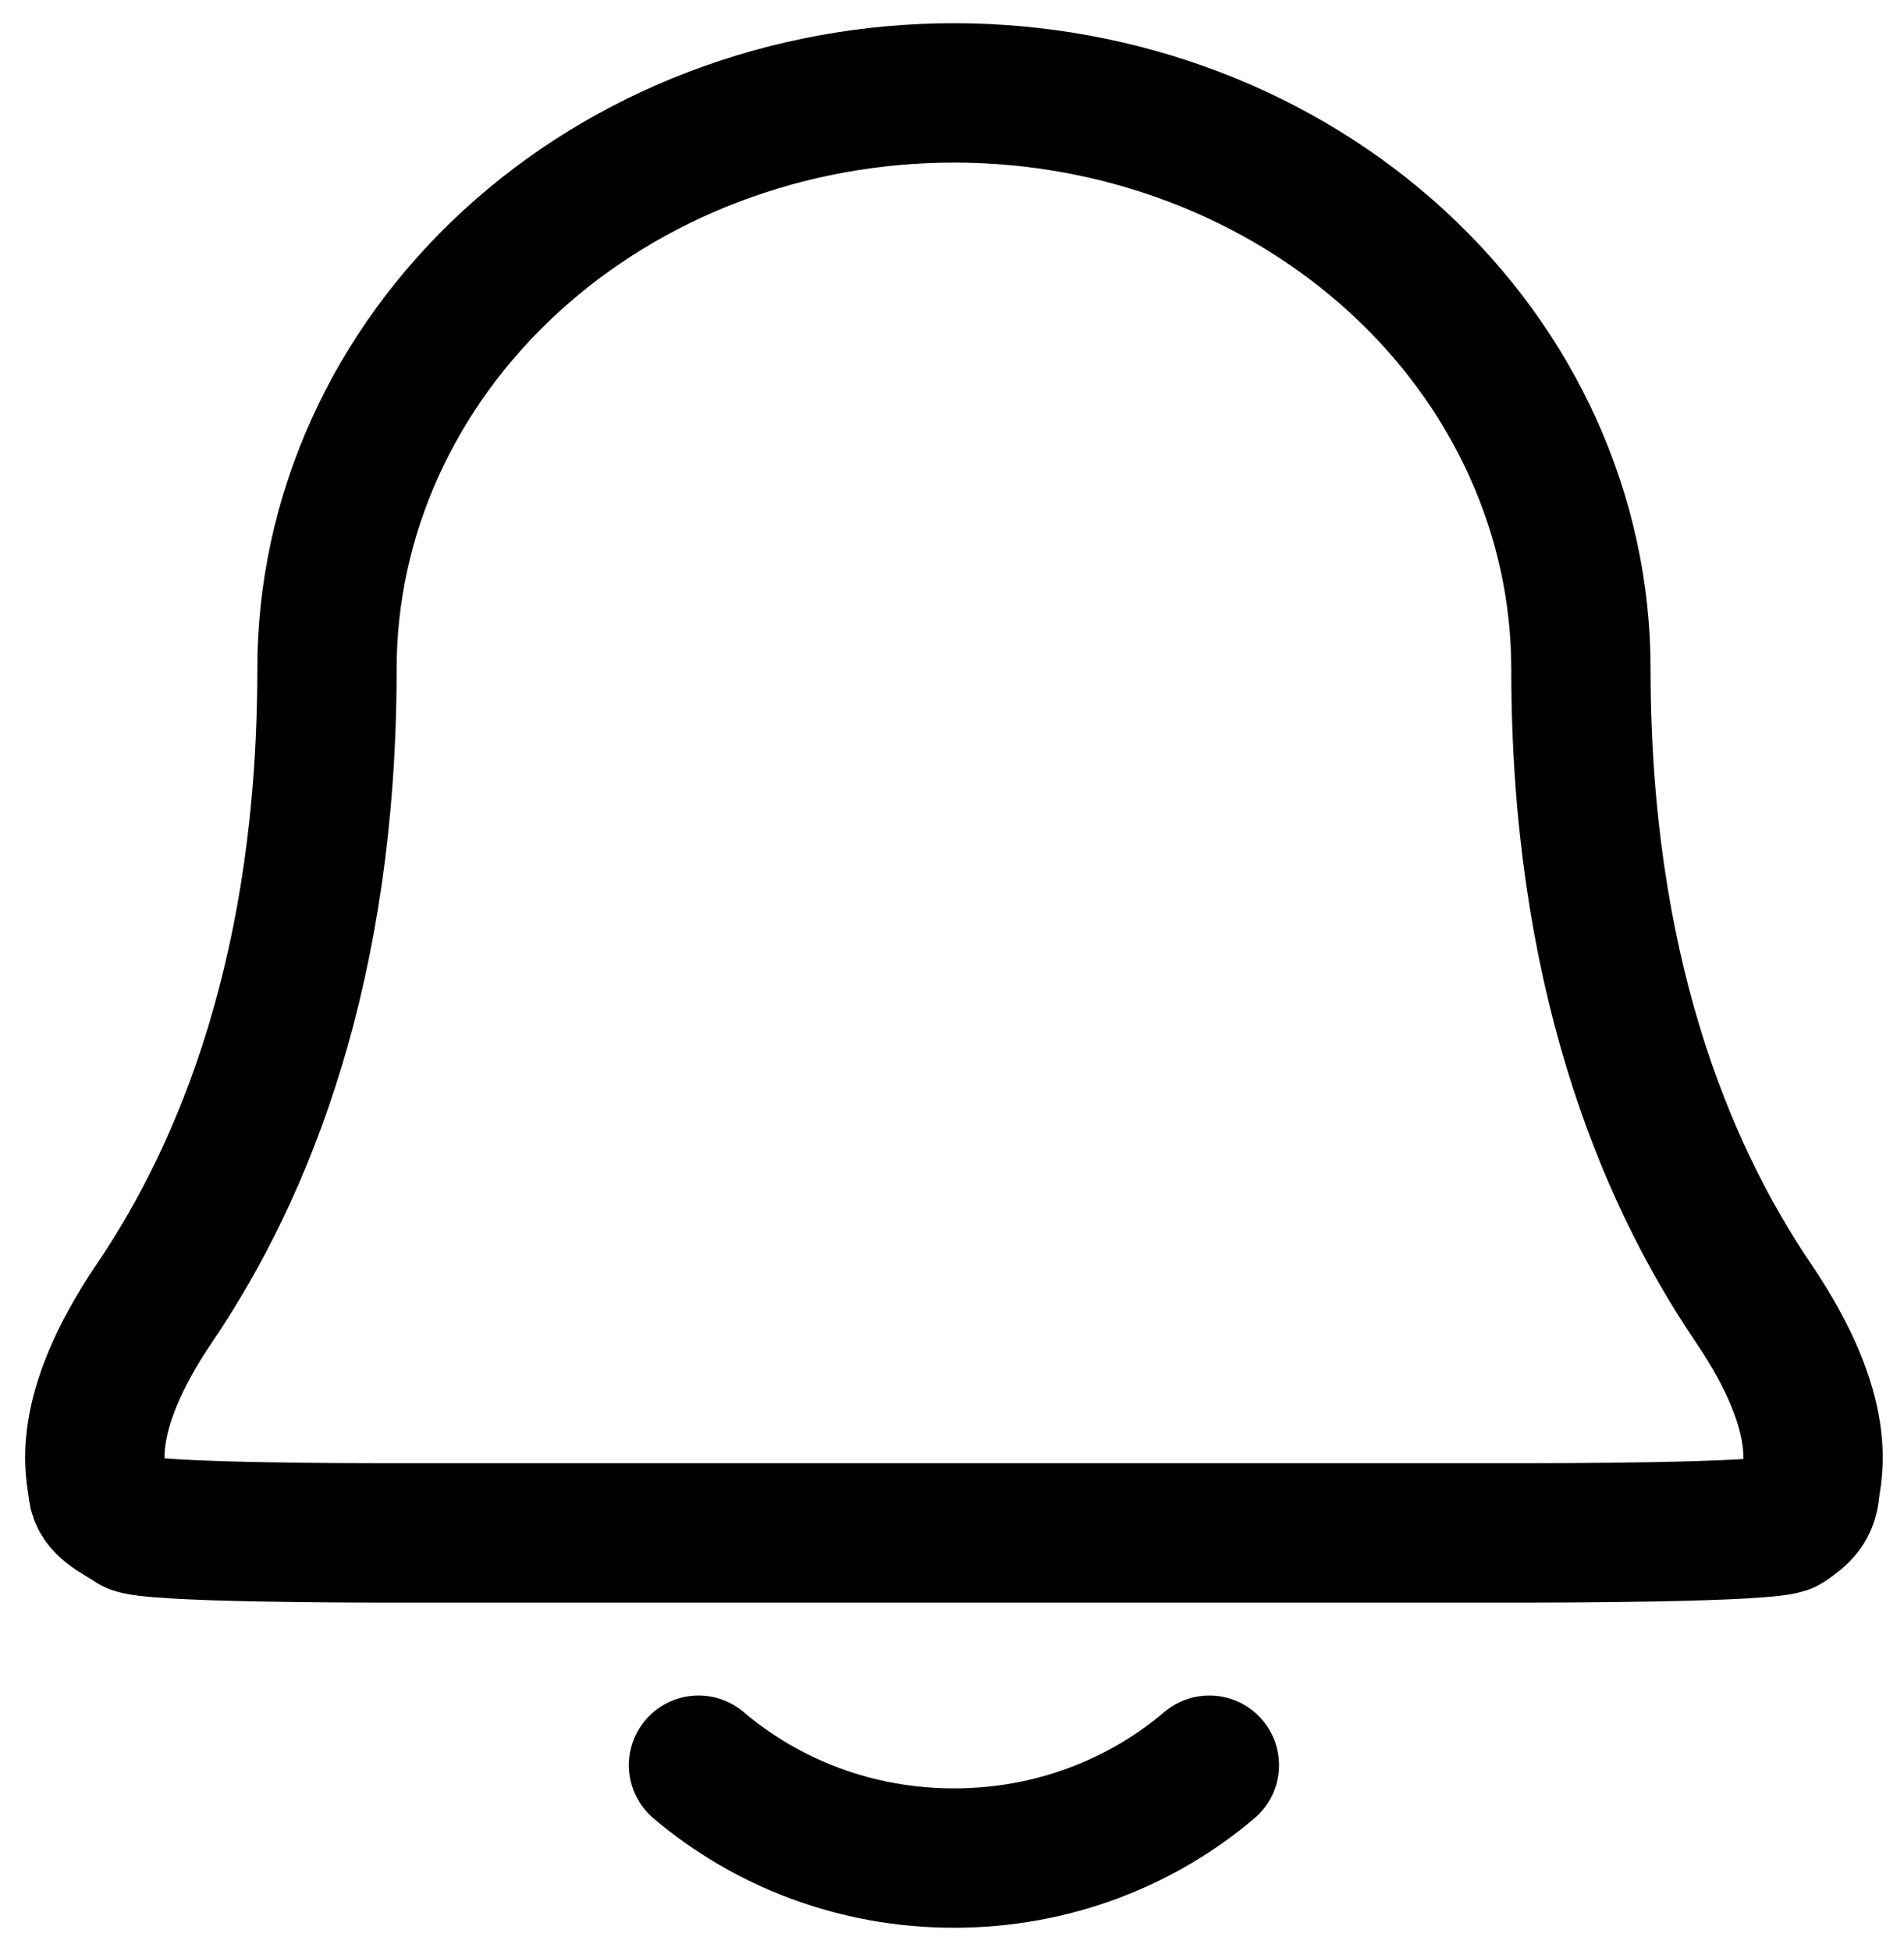<svg width="41" height="42" viewBox="0 0 41 42" fill="none" xmlns="http://www.w3.org/2000/svg">
<path d="M34.043 14.4C34.043 11.111 32.621 7.957 30.089 5.632C27.557 3.306 24.123 2 20.542 2C16.961 2 13.527 3.306 10.995 5.632C8.463 7.957 7.041 11.111 7.041 14.4C7.041 20.786 5.287 25.159 3.327 28.051C1.674 30.491 2.076 31.711 2.106 32.051C2.14 32.428 2.537 32.571 2.868 32.797C3.166 33 7.875 33 8.121 33H32.963C33.209 33 38.163 33 38.462 32.797C38.793 32.571 38.944 32.428 38.977 32.051C39.008 31.711 39.41 30.491 37.757 28.051C35.797 25.159 34.043 20.786 34.043 14.4Z" stroke="black" stroke-width="3" stroke-linecap="round" stroke-linejoin="round"/>
<path d="M15.042 38C16.508 39.245 18.433 40 20.542 40C22.651 40 24.576 39.245 26.042 38" stroke="black" stroke-width="3" stroke-linecap="round" stroke-linejoin="round"/>
</svg>
